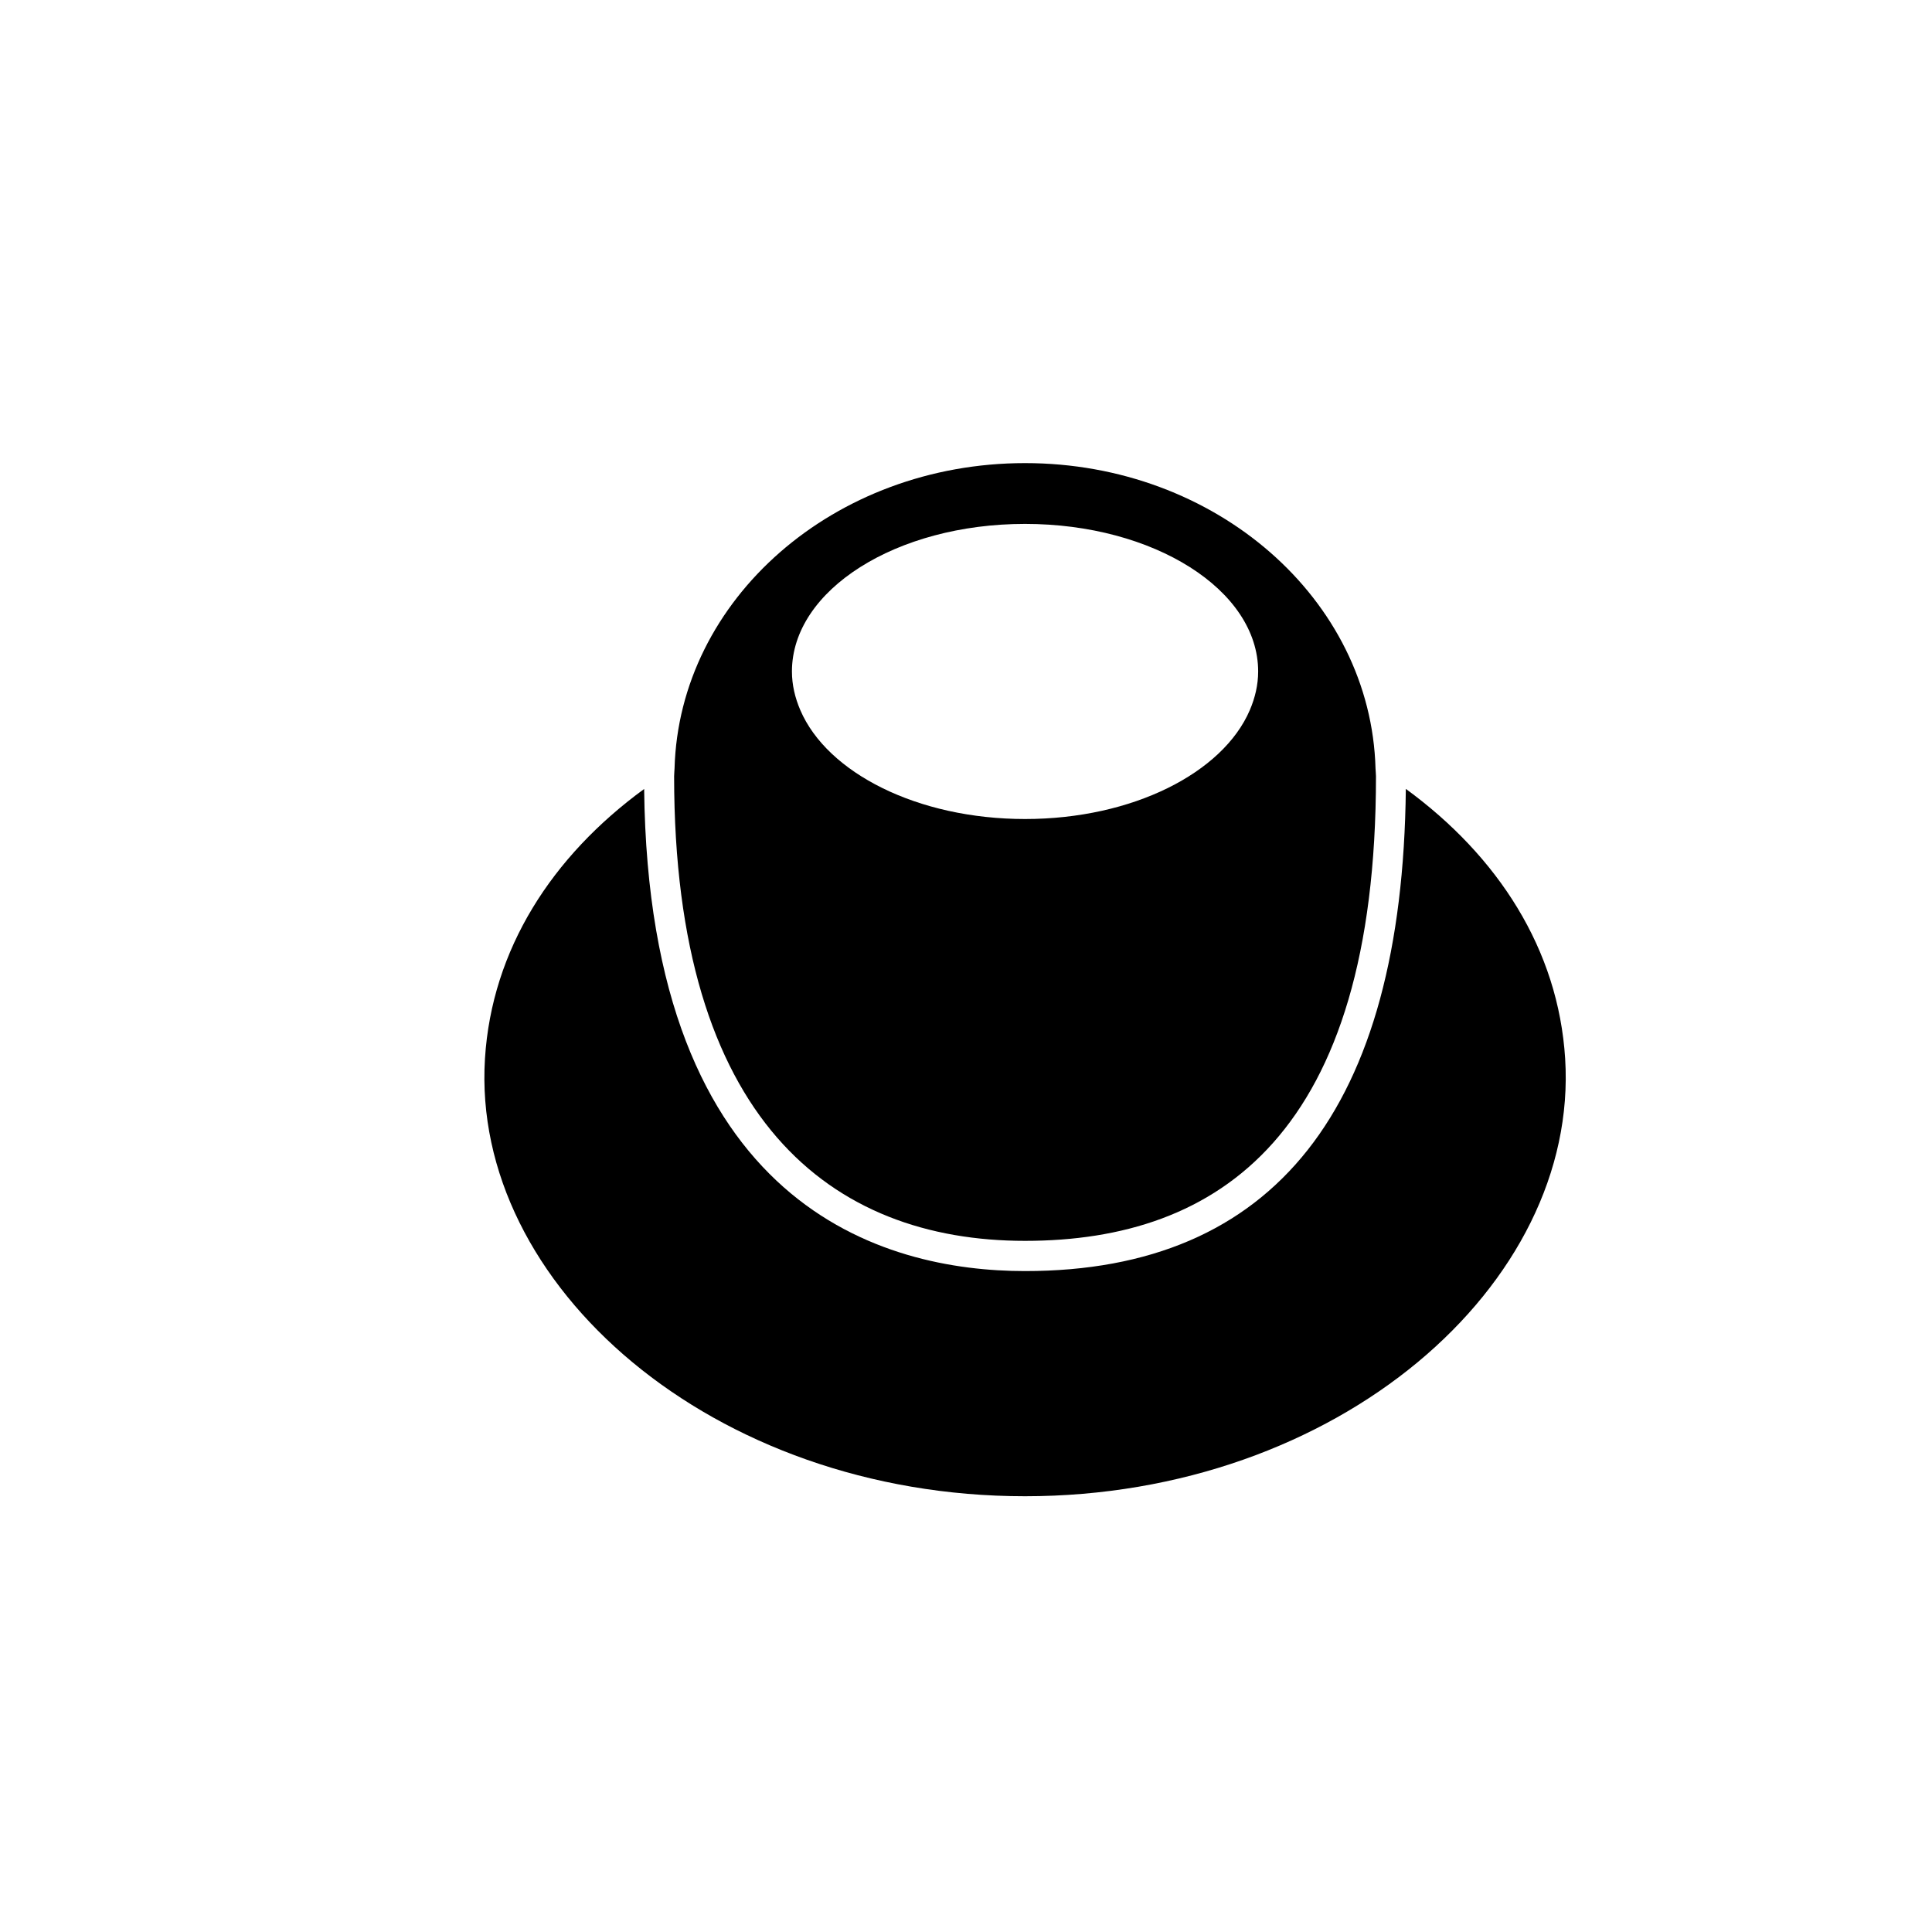 <?xml version="1.0" encoding="utf-8"?>
<!-- Generator: Adobe Illustrator 16.0.4, SVG Export Plug-In . SVG Version: 6.00 Build 0)  -->
<!DOCTYPE svg PUBLIC "-//W3C//DTD SVG 1.1//EN" "http://www.w3.org/Graphics/SVG/1.1/DTD/svg11.dtd">
<svg version="1.1" id="Capa_1" xmlns="http://www.w3.org/2000/svg" xmlns:xlink="http://www.w3.org/1999/xlink" x="0px" y="0px"
	 width="64px" height="64px" viewBox="0 0 64 64" enable-background="new 0 0 64 64" xml:space="preserve">
<g>
	<path d="M46.57,26.133c-0.111,10.592-4.35,15.973-12.614,15.973c-4.667,0-12.46-2.094-12.618-15.97
		c-3.053,2.229-5.047,5.312-5.273,8.933c-0.467,7.492,7.534,14.496,17.891,14.496c10.356,0,18.358-7.004,17.892-14.496
		C51.621,31.447,49.625,28.363,46.57,26.133z"/>
	<path d="M33.956,41.105c6.42,0,11.625-3.537,11.625-15.394c0-0.086-0.013-0.168-0.015-0.253
		c-0.152-5.609-5.287-10.117-11.61-10.117c-6.324,0-11.458,4.508-11.611,10.117c-0.002,0.085-0.014,0.168-0.014,0.253
		C22.331,37.096,27.536,41.105,33.956,41.105z M26.234,22.243c0-2.7,3.457-4.888,7.722-4.888c4.265,0,7.722,2.189,7.722,4.888
		c0,0.444-0.102,0.873-0.277,1.282c-0.891,2.076-3.881,3.606-7.444,3.606c-3.563,0-6.554-1.53-7.445-3.606
		C26.336,23.116,26.234,22.688,26.234,22.243z"/>
</g>
</svg>
